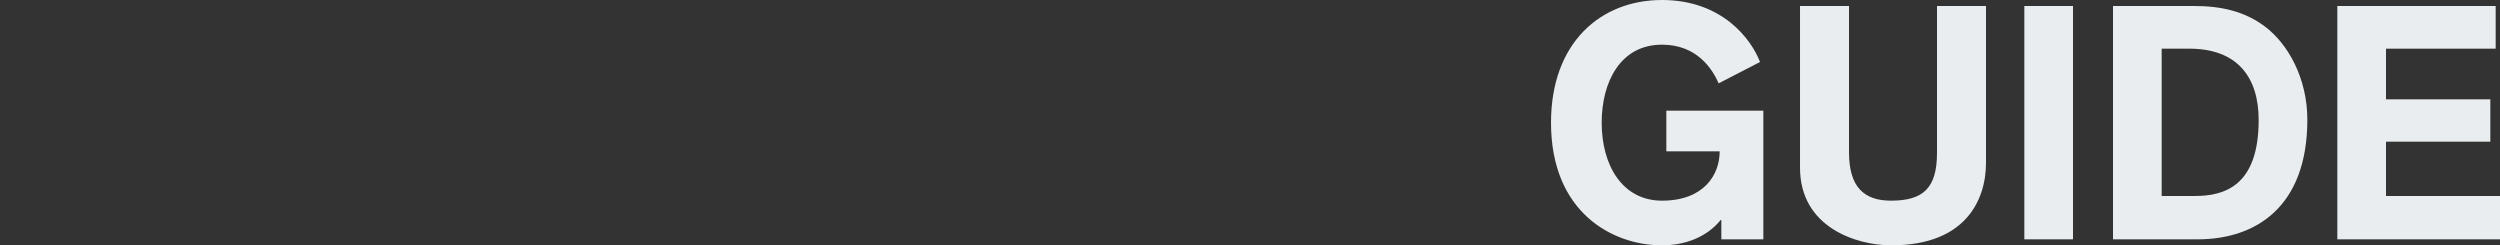 <?xml version="1.0" encoding="utf-8"?>
<!-- Generator: Adobe Illustrator 20.0.0, SVG Export Plug-In . SVG Version: 6.00 Build 0)  -->
<svg version="1.1" id="レイヤー_1" xmlns="http://www.w3.org/2000/svg" xmlns:xlink="http://www.w3.org/1999/xlink" x="0px"
	 y="0px" width="1500px" height="147.197px" viewBox="0 0 1500 147.197" enable-background="new 0 0 1500 147.197"
	 xml:space="preserve">
<rect x="0" y="0" width="1500" height="147.197" fill="#333333" stroke="none"/>
<g>
	<path fill="#E9EDEF" d="M1032.807,143.598v-11.6h-0.399c-8.801,10.8-22.2,15.199-35.2,15.199c-29.799,0-66.599-19.8-66.599-73.599
		C930.608,25.6,960.408,0,997.207,0c36.199,0,53.6,23.6,58.8,37.199l-24.8,12.8c-3.8-8.6-13-23.199-34-23.199
		c-24.999,0-36.199,22.399-36.199,46.799c0,25.6,12.399,46.8,36.199,46.8c25,0,34.6-15.4,34.6-29.6h-31.999v-24.4h58.199v77.199
		H1032.807z"/>
	<path fill="#E9EDEF" d="M1191.604,97.599c0,22.199-11.999,49.599-56.799,49.599c-21,0-54.799-10.8-54.799-46.599V3.6h29.399v87.799
		c0,20.6,8.8,29,25.199,29c19.4,0,27.6-7.601,27.6-28.8V3.6h29.399V97.599z"/>
	<path fill="#E9EDEF" d="M1214.605,143.598V3.6h29.199v139.998H1214.605z"/>
	<path fill="#E9EDEF" d="M1318.603,143.598h-50.799V3.6h48.799c16.6,0,30.399,3.4,42.199,12.2c14.2,10.6,25.6,31.399,25.6,55.999
		C1384.401,124.397,1353.202,143.598,1318.603,143.598z M1313.603,29.199h-16.6v88.398h20c17.8,0,38.199-6.199,38.199-45.599
		C1355.202,46.999,1343.002,29.199,1313.603,29.199z"/>
	<path fill="#E9EDEF" d="M1402.401,143.598V3.6h94.998v25.6h-65.799v30.399h62.6v25.4h-62.6v32.599H1500v26H1402.401z"/>
</g>
</svg>
